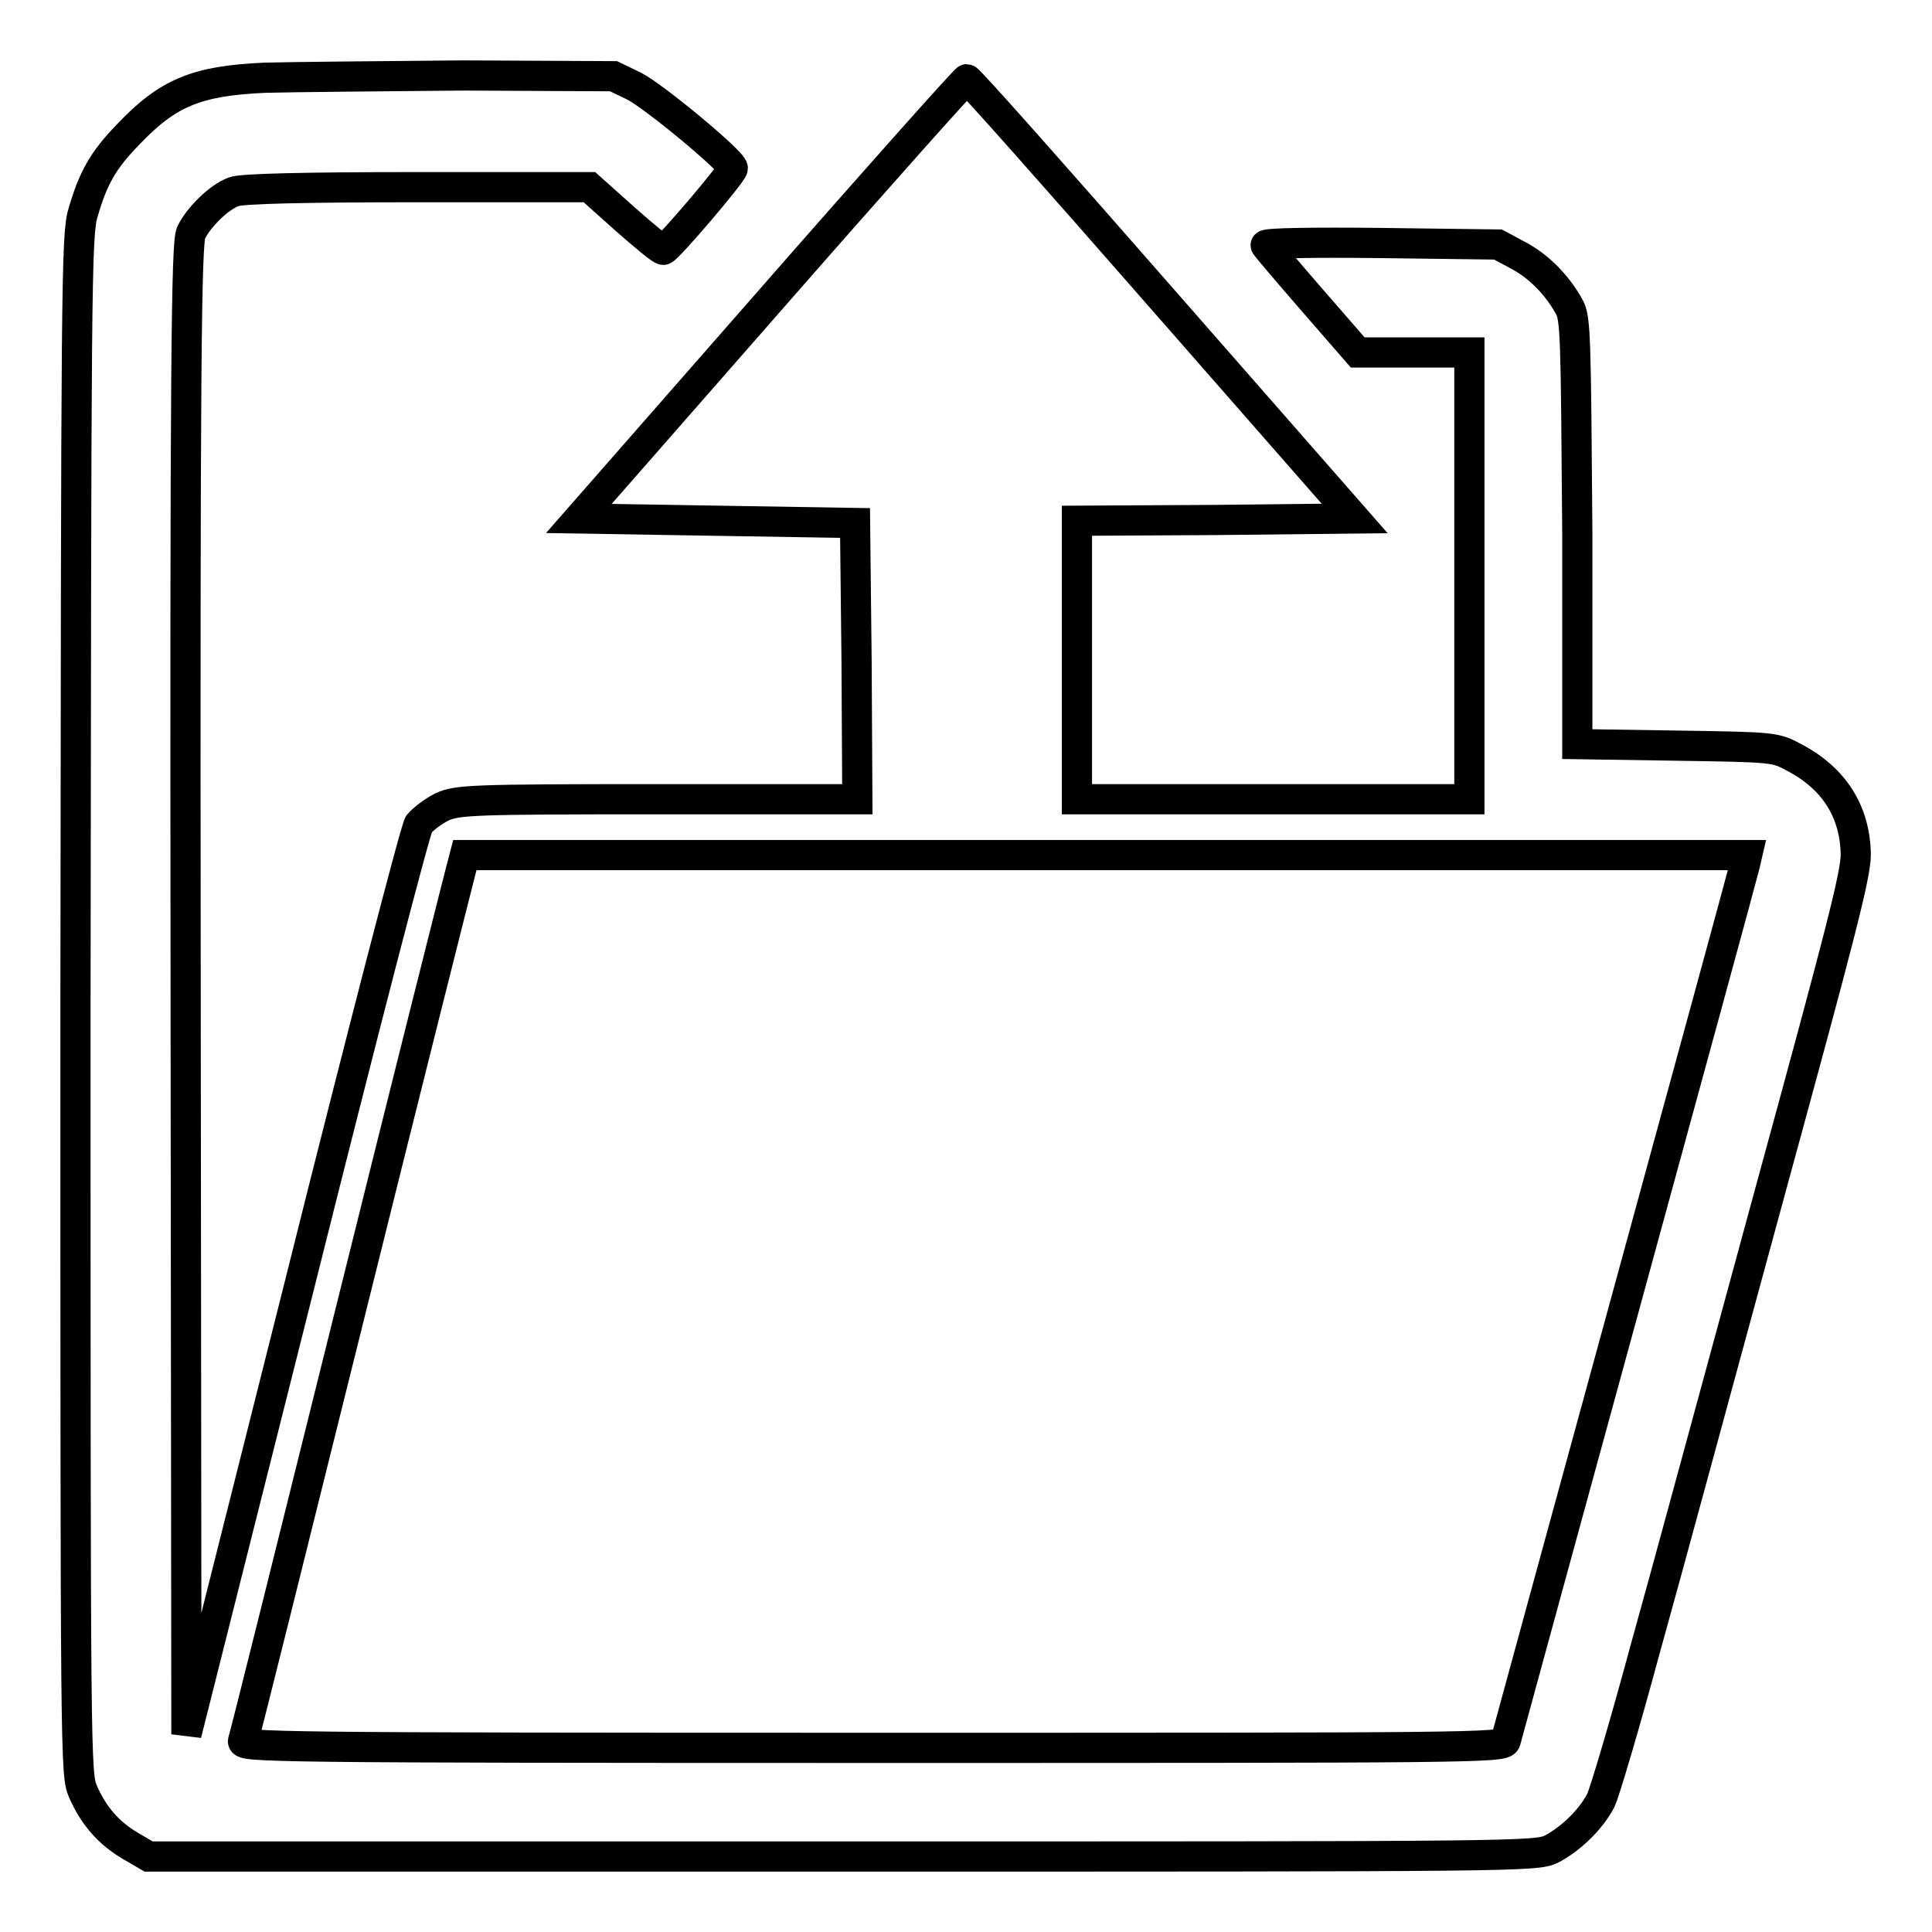 <?xml version="1.0" encoding="utf-8"?>
<!-- Svg Vector Icons : http://www.onlinewebfonts.com/icon -->
<!DOCTYPE svg PUBLIC "-//W3C//DTD SVG 1.1//EN" "http://www.w3.org/Graphics/SVG/1.1/DTD/svg11.dtd">
<svg version="1.1" xmlns="http://www.w3.org/2000/svg" xmlns:xlink="http://www.w3.org/1999/xlink" x="0px" y="0px" viewBox="0 0 256 256" enable-background="new 0 0 256 256" xml:space="preserve">
<g><g><g><path stroke-width="4" fill-opacity="0" stroke="#000000"  d="M35.1,10.3c-9.1,0.4-12.9,2-18.2,7.6c-3.3,3.4-4.6,5.8-5.9,10.3C10.1,31,10.1,38.5,10,133.2c0,100.5,0,101.9,1,104.2c1.4,3.2,3.4,5.5,6.3,7.2l2.4,1.4h91.9c89.9,0,92,0,94-1c2.5-1.3,5.2-3.9,6.5-6.4c0.5-1,3.2-10.1,5.9-20.1c2.8-10,10.1-37,16.4-60.1c9.4-34.4,11.5-42.4,11.5-45.2c-0.1-5.6-2.8-10-8.1-12.8c-2.6-1.4-2.6-1.4-15.7-1.6l-13.1-0.2L209,70.4c-0.2-25.8-0.2-28.3-1.1-29.8c-1.6-2.9-4.1-5.4-6.8-6.8l-2.6-1.4l-15.5-0.2c-8.9-0.1-15.4,0-15.3,0.3c0.1,0.2,2.9,3.5,6.2,7.3l6,6.9h7.4h7.4v29.6v29.6h-26h-26V87.4V69l18.4-0.1l18.4-0.2l-25.5-29.1c-14-16-25.6-29.1-25.9-29.1c-0.2,0-11.9,13.1-25.9,29.1L76.7,68.7L95,69l18.3,0.3l0.2,18.3l0.1,18.3H87.2c-24.8,0-26.5,0.1-28.6,1c-1.2,0.6-2.5,1.6-3.1,2.3c-0.5,0.8-7.6,28.2-15.8,61l-15,59.6l-0.1-98.6c-0.1-82.8,0.1-98.9,0.7-100.3c0.9-2,3.7-4.8,5.7-5.5c0.9-0.4,9.5-0.6,24.3-0.6h22.8l4.7,4.2c2.6,2.3,4.9,4.2,5.1,4.1c0.5,0,9.2-10.2,9.2-10.8c0-0.9-10.5-9.6-13.1-10.9l-2.7-1.3l-19.9-0.1C50.5,10.1,38.7,10.2,35.1,10.3z M231.2,114.6c-0.4,1.8-31.4,114.9-31.7,116.1c-0.3,0.9-4.7,0.9-83.9,0.9c-79.4,0-83.6-0.1-83.4-0.9c0.2-0.5,6.6-26.2,14.3-57.2c7.7-31,14.3-57.2,14.6-58.3l0.5-1.9h84.9h85L231.2,114.6z"/></g></g></g>
</svg>